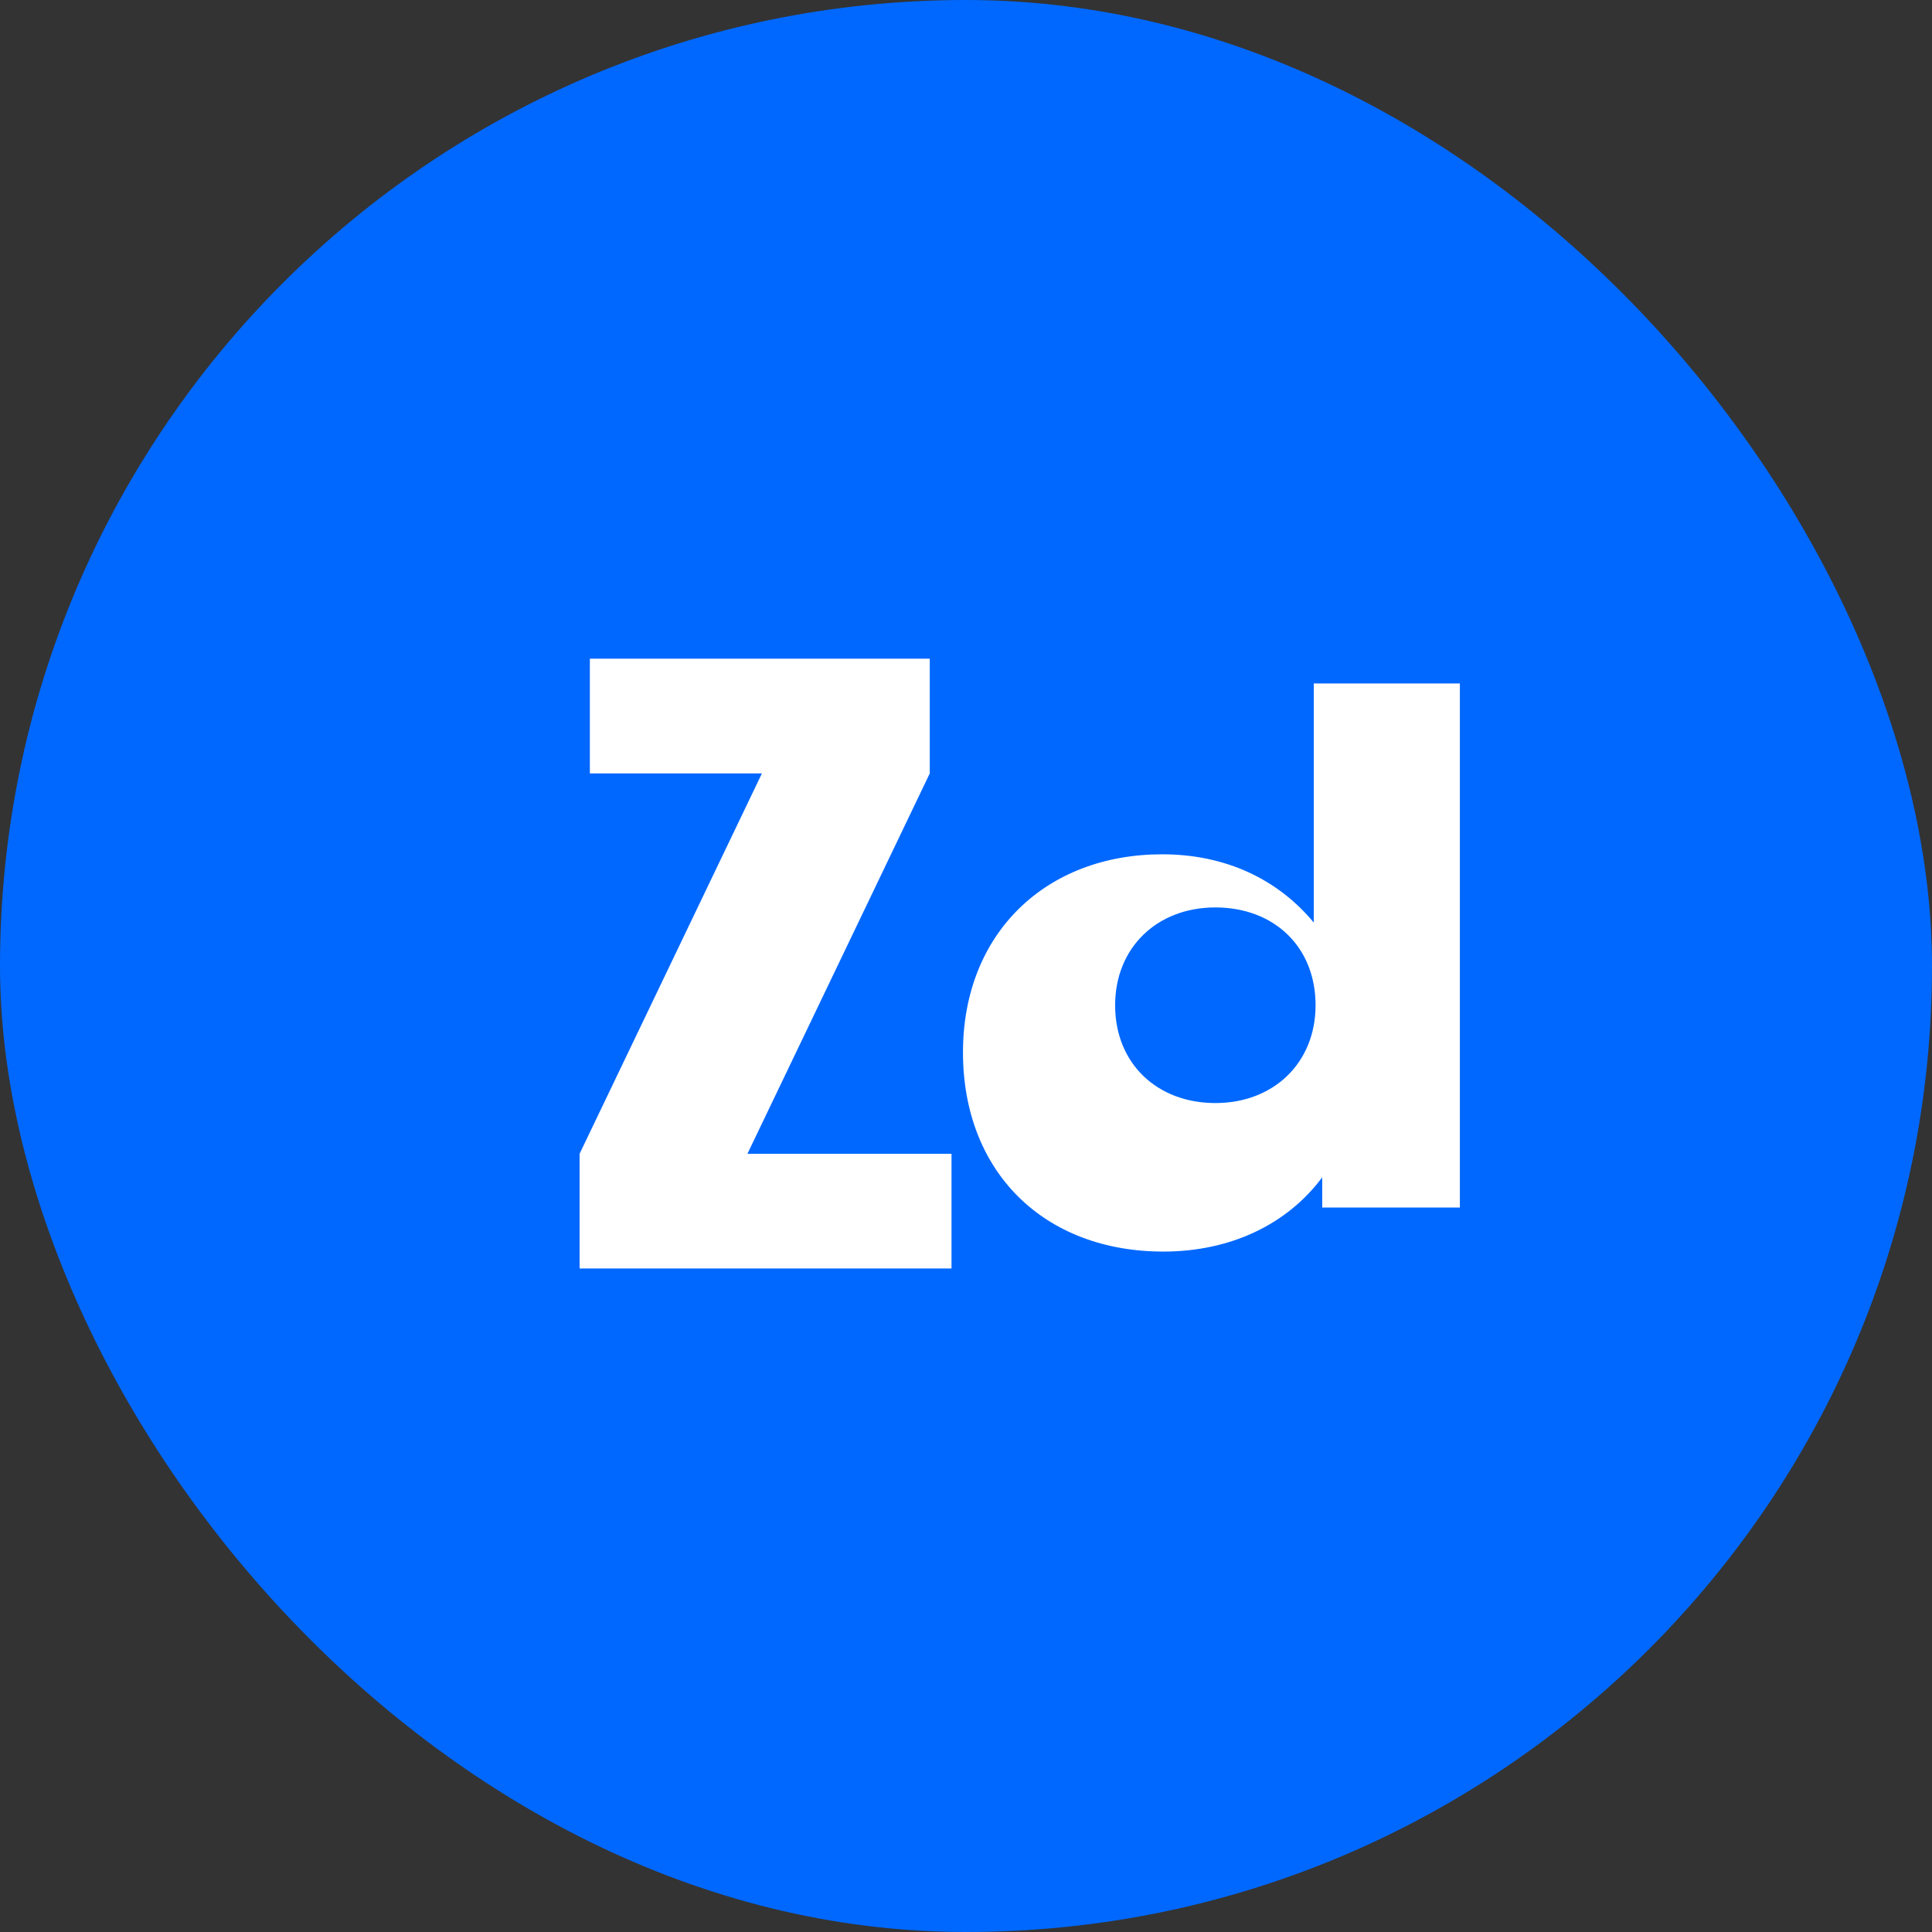 <svg width="32" height="32" viewBox="0 0 32 32" fill="none" xmlns="http://www.w3.org/2000/svg">
  <rect x="0" y="0" width="32" height="32" fill="#333333" stroke="none"/>
  <rect width="32" height="32" rx="16" fill="#0068FF"/>
  <path d="M21.9 19.5c-.58.78-1.52 1.23-2.63 1.23-1.98 0-3.32-1.32-3.32-3.3 0-1.97 1.37-3.28 3.3-3.28 1.06 0 1.92.42 2.51 1.13v-3.96h2.42V20h-2.28v-.5Zm-1.77-1.23c.97 0 1.66-.67 1.66-1.62 0-.97-.69-1.62-1.66-1.62s-1.66.67-1.66 1.62c0 .97.7 1.62 1.66 1.62ZM15.4 12.81l-3.02 6.3h3.38v1.9H9.6v-1.9l3.02-6.3H9.77v-1.9h5.63v1.9Z" fill="#FFFFFF"/>
</svg>

